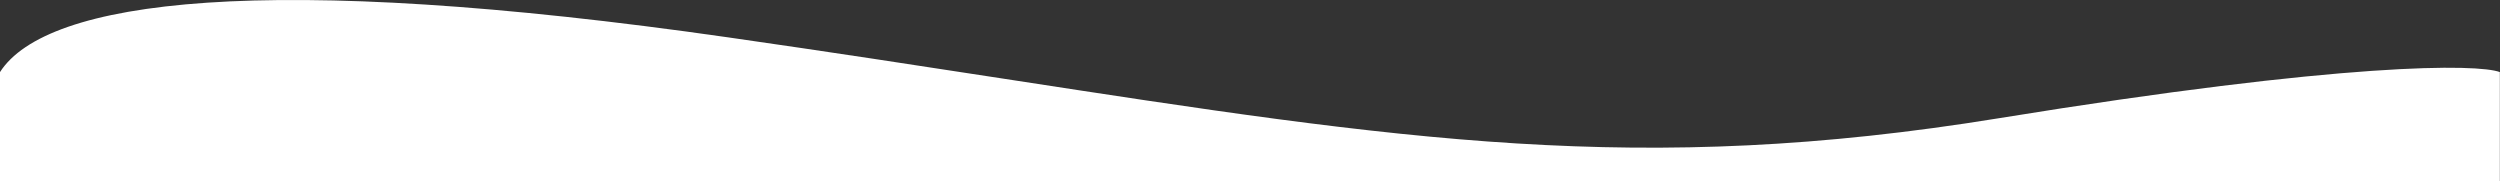 <svg width="1973" height="143" viewBox="0 0 1973 143" fill="none" xmlns="http://www.w3.org/2000/svg">
<rect x="0" y="0" width="1973" height="143" fill="#333333" stroke="none"/>
<path fill-rule="evenodd" clip-rule="evenodd" d="M1972.88 143H0V56.887C36.544 -0.072 207.996 -23.095 574.881 29.519C654.691 40.964 726.693 52.047 792.996 62.252C1107.69 110.69 1294.02 139.371 1577.58 93.294C1852.23 48.666 1955.55 50.428 1972.88 56.887V143Z" fill="white"/>
</svg>
